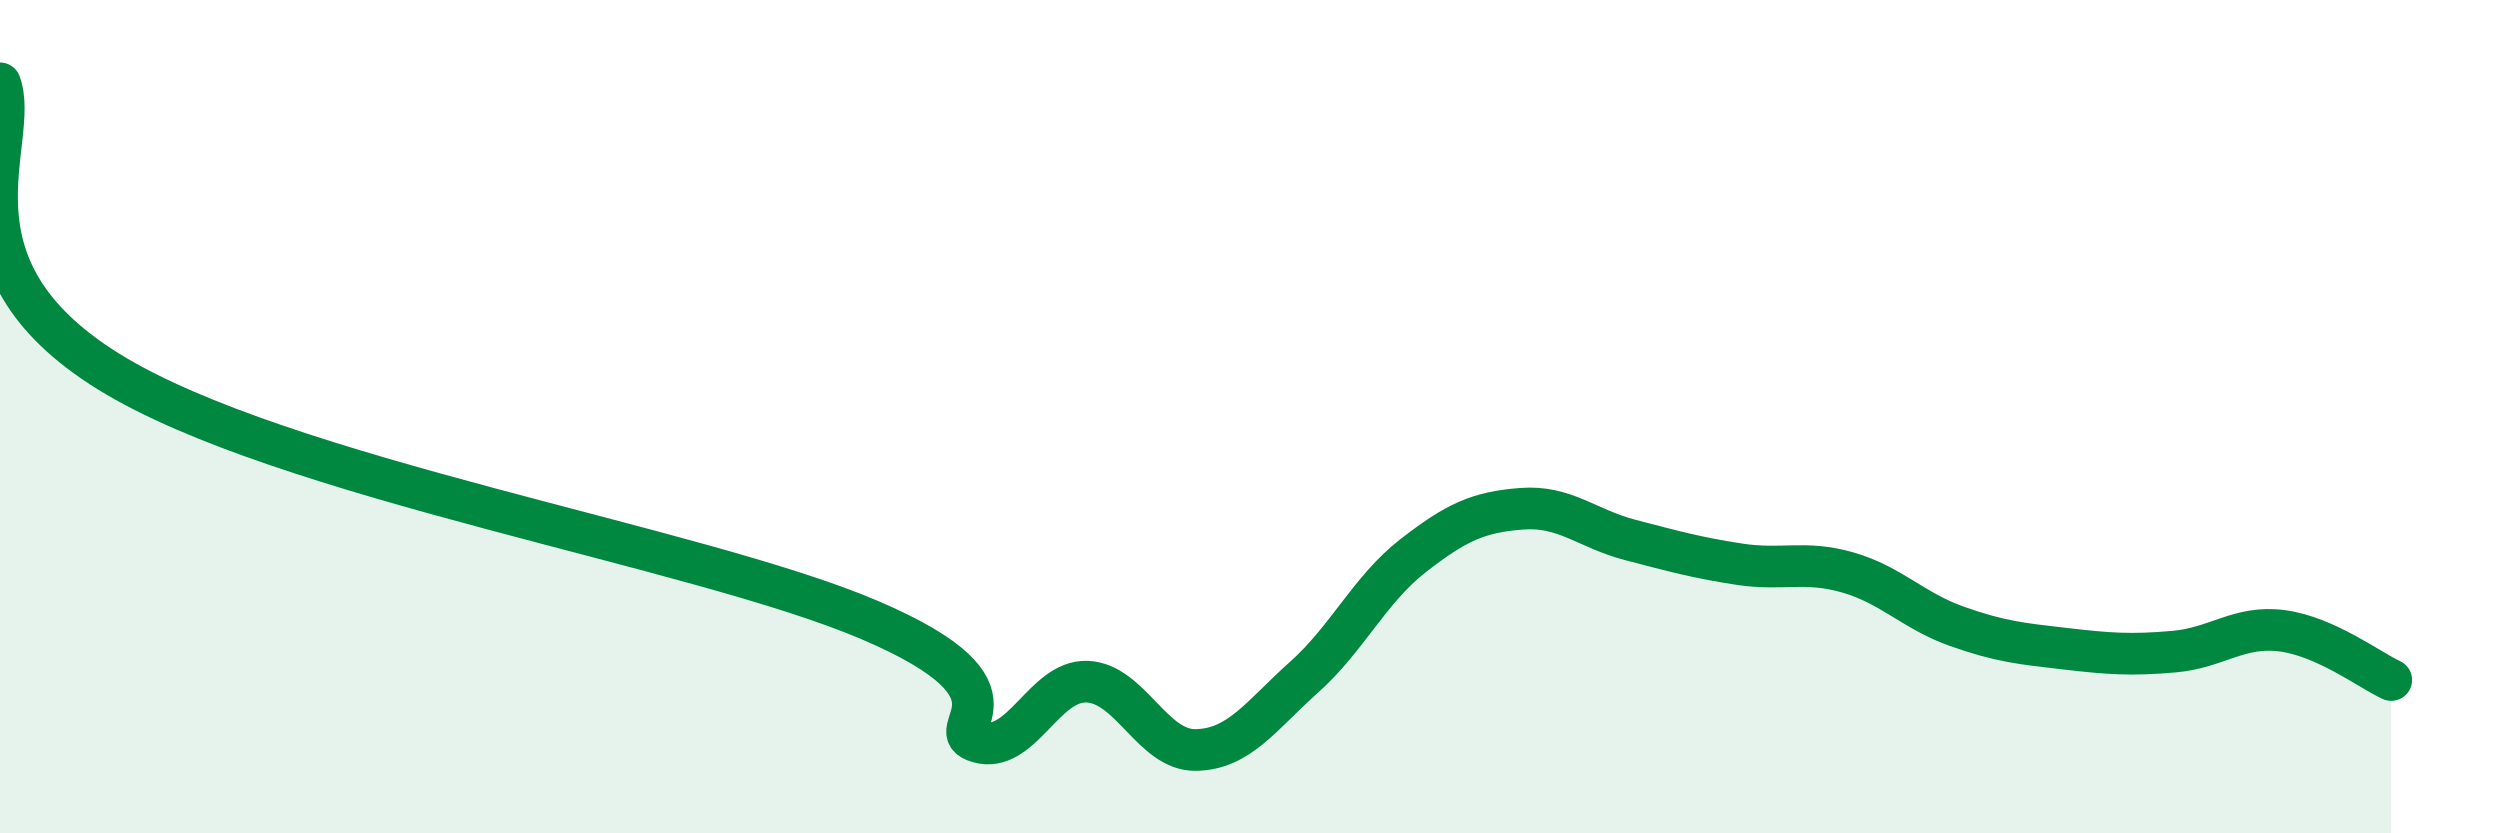 
    <svg width="60" height="20" viewBox="0 0 60 20" xmlns="http://www.w3.org/2000/svg">
      <path
        d="M 0,2 C 0.52,3.38 -1.56,6.34 2.61,8.92 C 6.78,11.5 16.7,13.1 20.87,14.88 C 25.04,16.66 22.44,17.51 23.48,17.81 C 24.52,18.11 25.05,16.32 26.09,16.36 C 27.13,16.4 27.66,18.02 28.7,18 C 29.74,17.98 30.26,17.18 31.3,16.25 C 32.34,15.32 32.87,14.15 33.91,13.34 C 34.95,12.53 35.48,12.29 36.52,12.21 C 37.56,12.13 38.09,12.69 39.13,12.96 C 40.17,13.23 40.7,13.38 41.74,13.54 C 42.78,13.7 43.31,13.44 44.35,13.74 C 45.39,14.04 45.92,14.66 46.96,15.03 C 48,15.4 48.53,15.45 49.57,15.57 C 50.61,15.69 51.13,15.73 52.17,15.64 C 53.21,15.55 53.74,15 54.78,15.14 C 55.82,15.28 56.87,16.08 57.39,16.32L57.39 20L0 20Z"
        fill="#008740"
        opacity="0.1"
        stroke-linecap="round"
        stroke-linejoin="round"
      />
      <path
        d="M 0,2 C 0.52,3.38 -1.56,6.34 2.61,8.92 C 6.78,11.5 16.7,13.1 20.87,14.88 C 25.04,16.66 22.44,17.51 23.48,17.81 C 24.52,18.11 25.05,16.32 26.09,16.36 C 27.13,16.4 27.66,18.02 28.7,18 C 29.74,17.98 30.26,17.18 31.3,16.25 C 32.34,15.32 32.87,14.15 33.91,13.34 C 34.95,12.53 35.48,12.29 36.52,12.21 C 37.56,12.13 38.09,12.69 39.13,12.96 C 40.17,13.23 40.7,13.38 41.74,13.54 C 42.78,13.7 43.31,13.44 44.35,13.74 C 45.39,14.04 45.92,14.66 46.96,15.03 C 48,15.4 48.53,15.45 49.57,15.57 C 50.61,15.69 51.13,15.73 52.17,15.64 C 53.21,15.55 53.74,15 54.78,15.14 C 55.82,15.28 56.87,16.08 57.39,16.32"
        stroke="#008740"
        stroke-width="1"
        fill="none"
        stroke-linecap="round"
        stroke-linejoin="round"
      />
    </svg>
  